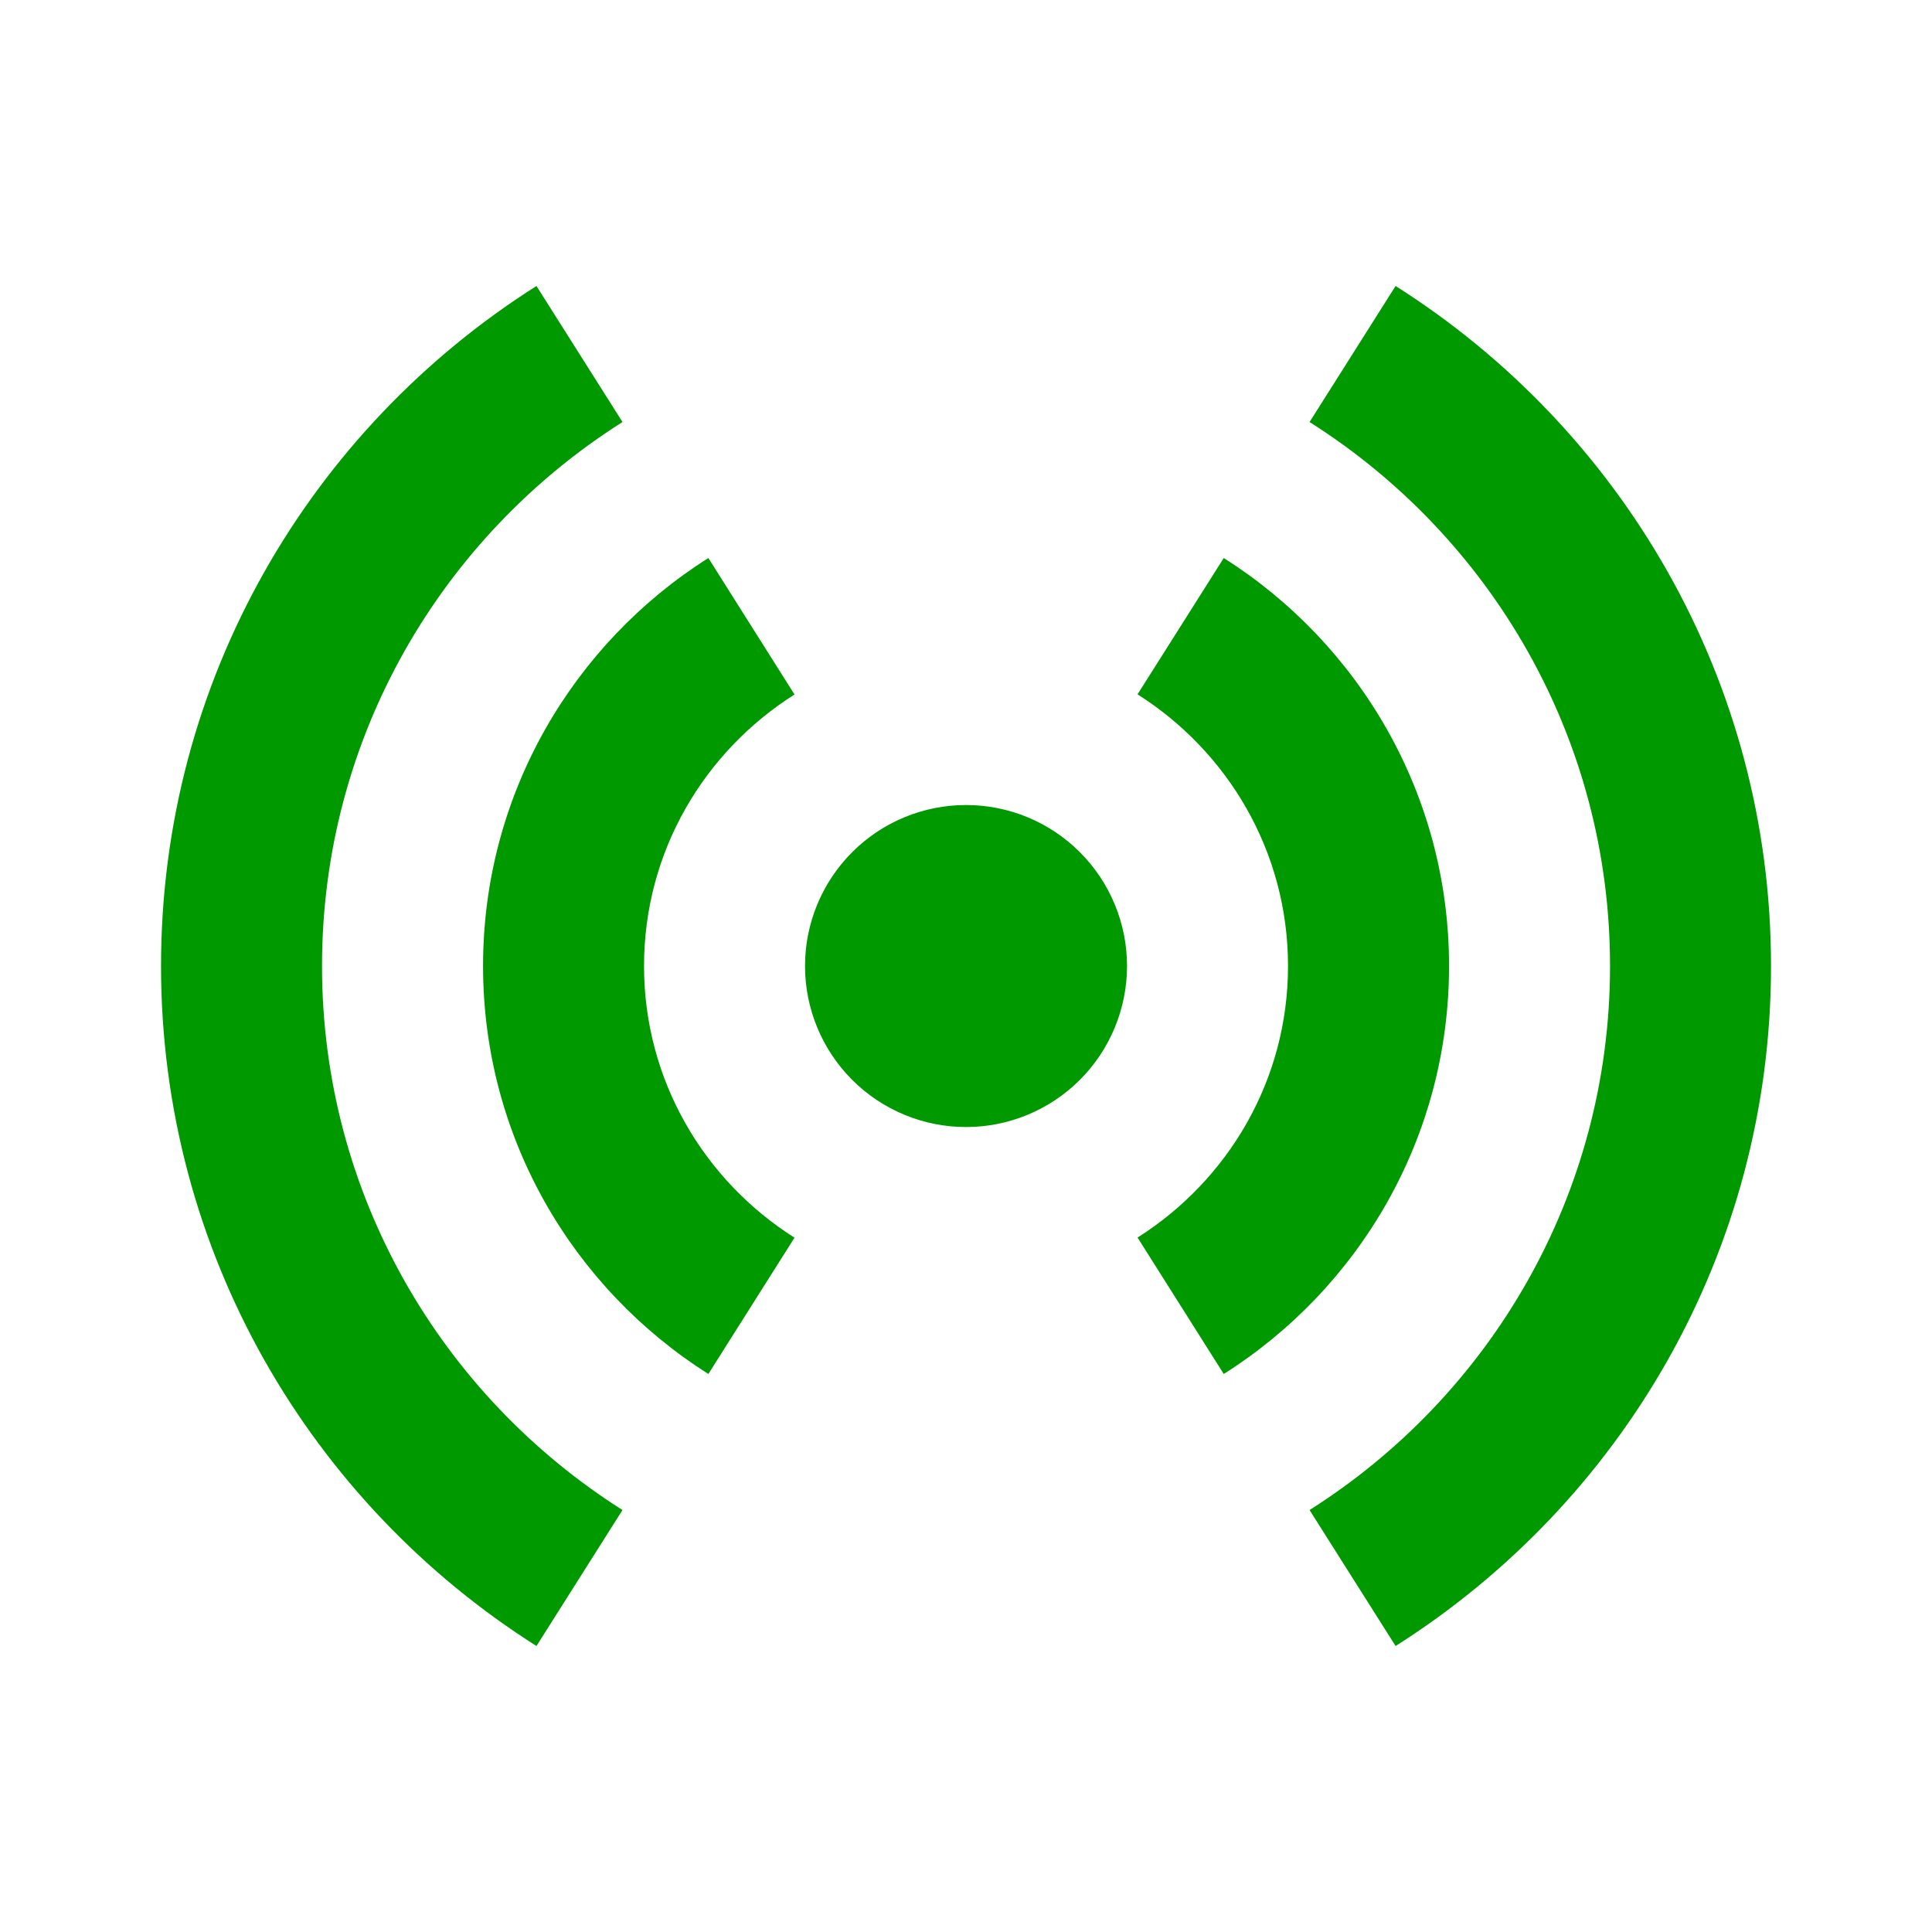 <svg width="34" height="34" viewBox="0 0 34 34" fill="none" xmlns="http://www.w3.org/2000/svg">
<path d="M9.441 5.033C5.475 7.545 2.834 11.958 2.834 17C2.834 22.042 5.475 26.455 9.441 28.967L10.955 26.574C7.782 24.565 5.667 21.033 5.667 17C5.667 12.967 7.782 9.435 10.955 7.427L9.441 5.033ZM24.56 5.033L23.046 7.427C26.22 9.435 28.334 12.967 28.334 17C28.334 21.033 26.22 24.565 23.046 26.574L24.56 28.967C28.527 26.455 31.167 22.042 31.167 17C31.167 11.958 28.527 7.545 24.56 5.033ZM12.466 9.82C10.086 11.326 8.501 13.976 8.501 17C8.501 20.025 10.086 22.673 12.466 24.18L13.982 21.781C12.395 20.776 11.334 19.017 11.334 17C11.334 14.983 12.395 13.226 13.982 12.222L12.466 9.82ZM21.536 9.82L20.019 12.219C21.606 13.225 22.667 14.983 22.667 17C22.667 19.017 21.606 20.774 20.019 21.779L21.536 24.18C23.916 22.674 25.501 20.025 25.501 17C25.501 13.976 23.916 11.327 21.536 9.82ZM17.001 14.167C16.249 14.167 15.528 14.465 14.997 14.997C14.466 15.528 14.167 16.249 14.167 17C14.167 17.752 14.466 18.472 14.997 19.004C15.528 19.535 16.249 19.834 17.001 19.834C17.752 19.834 18.473 19.535 19.004 19.004C19.535 18.472 19.834 17.752 19.834 17C19.834 16.249 19.535 15.528 19.004 14.997C18.473 14.465 17.752 14.167 17.001 14.167Z" fill="#009900"/>
</svg>
